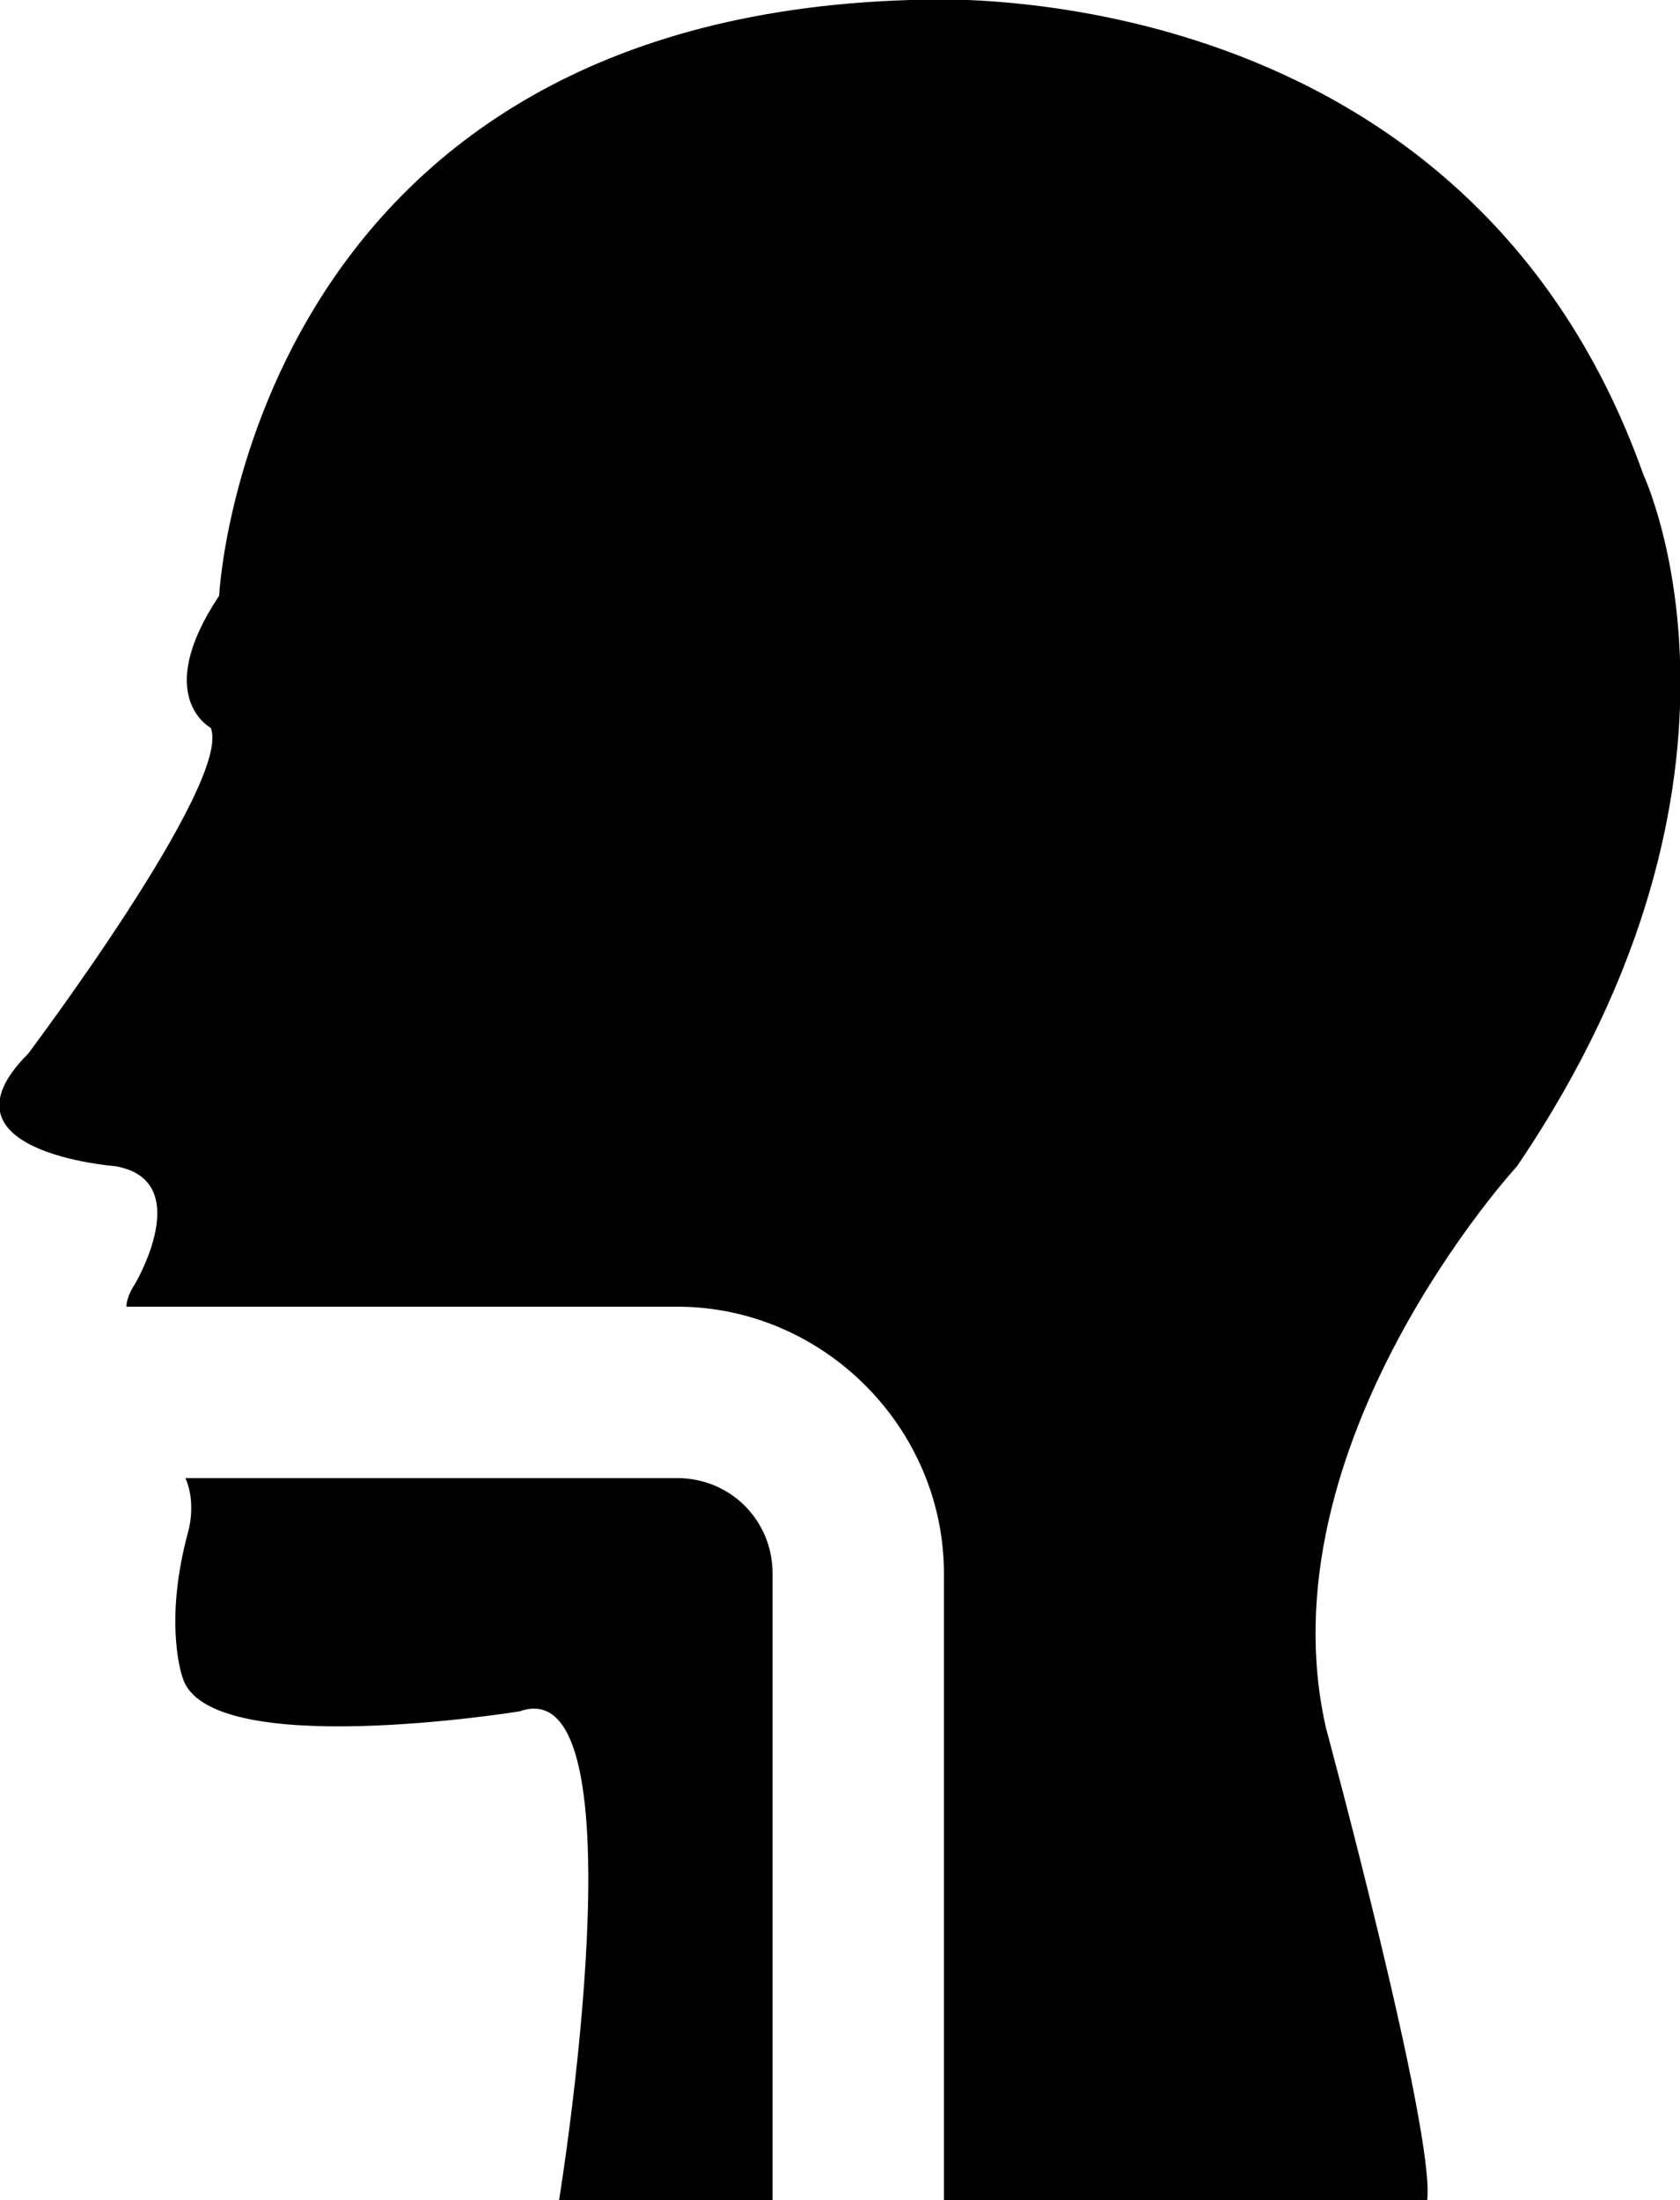 <svg xmlns="http://www.w3.org/2000/svg" viewBox="0 0 59.8 78.3"><path d="M24.1 52.6H6.6c.4.9.1 1.9.1 1.9-.9 3.3-.2 5.2-.2 5.2.9 3 12 1.2 12 1.2 4.5-1.6 1.4 17.4 1.4 17.4h7.6V56c0-1.9-1.5-3.4-3.4-3.4z"/><path d="M58.5 16.9C52-1.4 32.4 0 32.4 0 8.8.7 7.8 21.2 7.8 21.2c-2.4 3.6-.3 4.7-.3 4.7C8.3 27.8 1 37.5 1 37.5c-3.5 3.5 3.1 4 3.1 4 2.9.5.7 4.2.7 4.2-.2.3-.3.6-.3.8h19.6c5.2 0 9.5 4.3 9.5 9.5v22.3h17.2c.3-2.4-3.6-16.8-3.6-16.8-2.3-10.1 6.8-20 6.8-20 9.5-14 4.5-24.6 4.5-24.6z"/></svg>